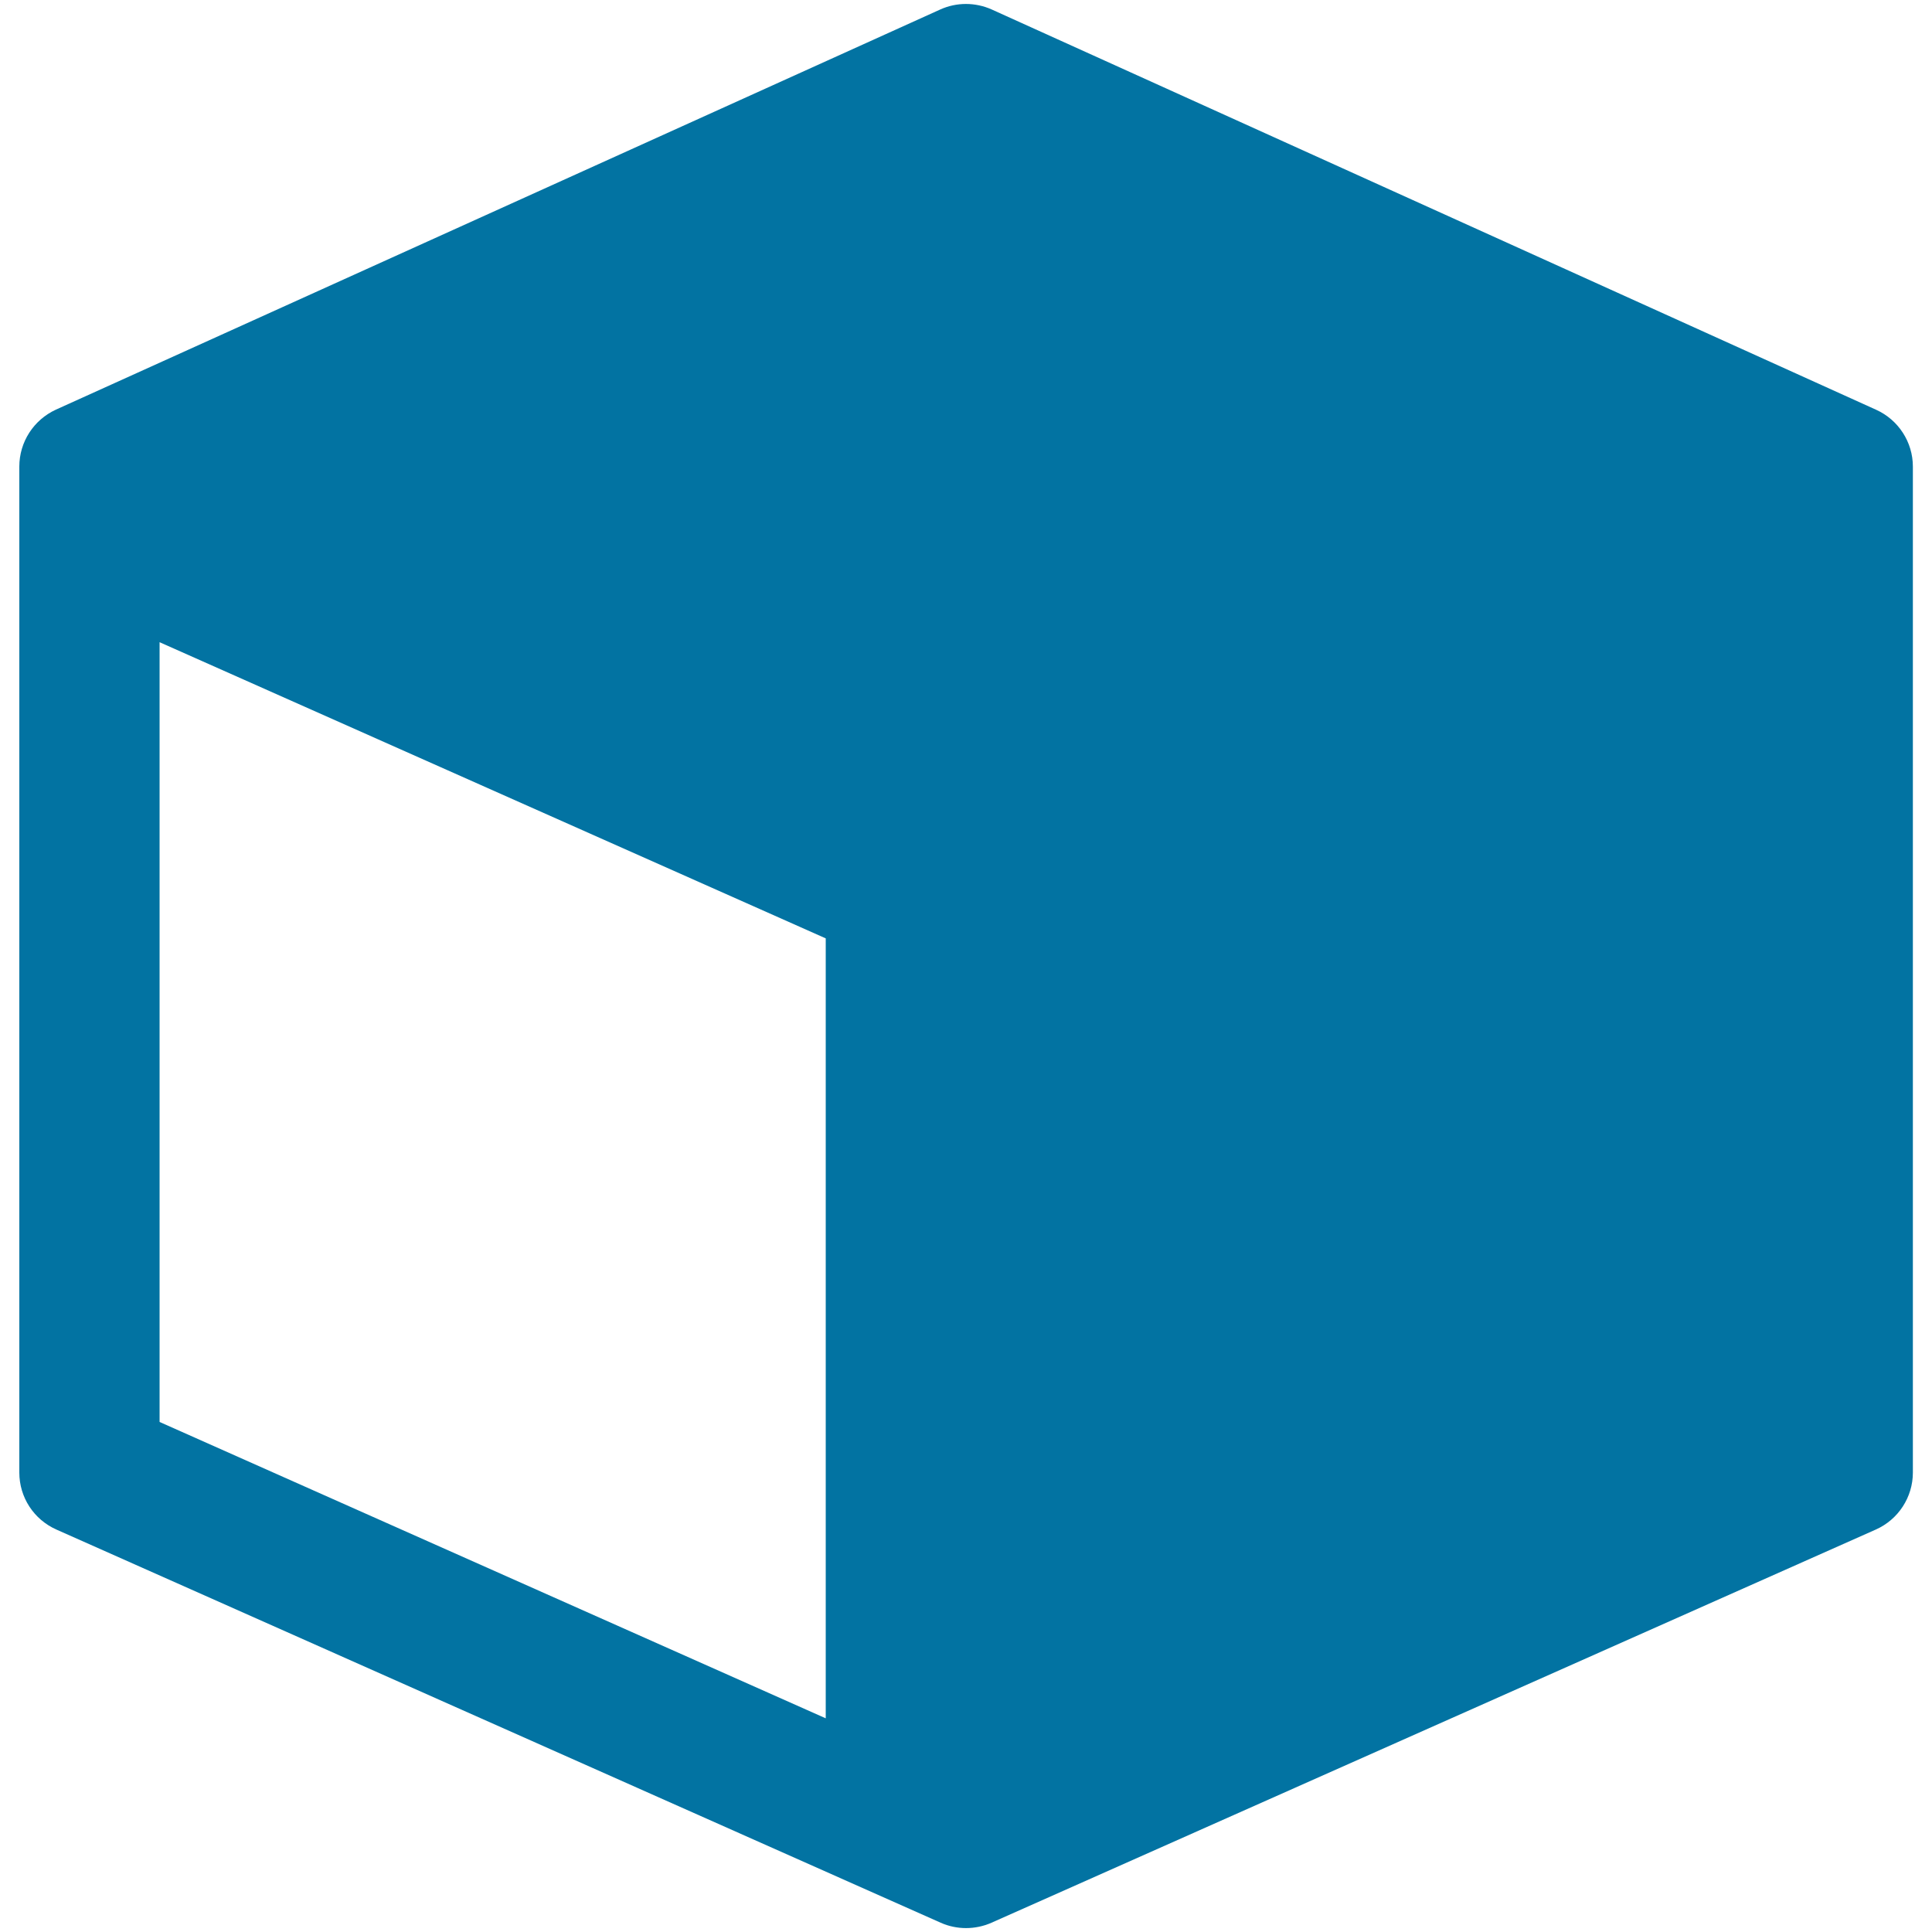 <svg xmlns="http://www.w3.org/2000/svg" viewBox="0 0 1000 1000" style="fill:#0273a2">
<title>Cube SVG icon</title>
<g><g><path d="M513.3,4.9c-8.5-3.8-18.2-3.8-26.6,0L29,212c-11.6,5.3-19,16.8-19,29.5v520.7c0,12.8,7.5,24.3,19.2,29.5l457.7,203.5c8.3,3.7,17.9,3.7,26.3,0l457.7-203.5c11.7-5.2,19.2-16.8,19.2-29.5V241.5c0-12.7-7.5-24.2-19-29.4L513.3,4.9z M427.4,889.4L82.6,736V332.4l344.8,153.3V889.4z"/></g></g>
</svg>